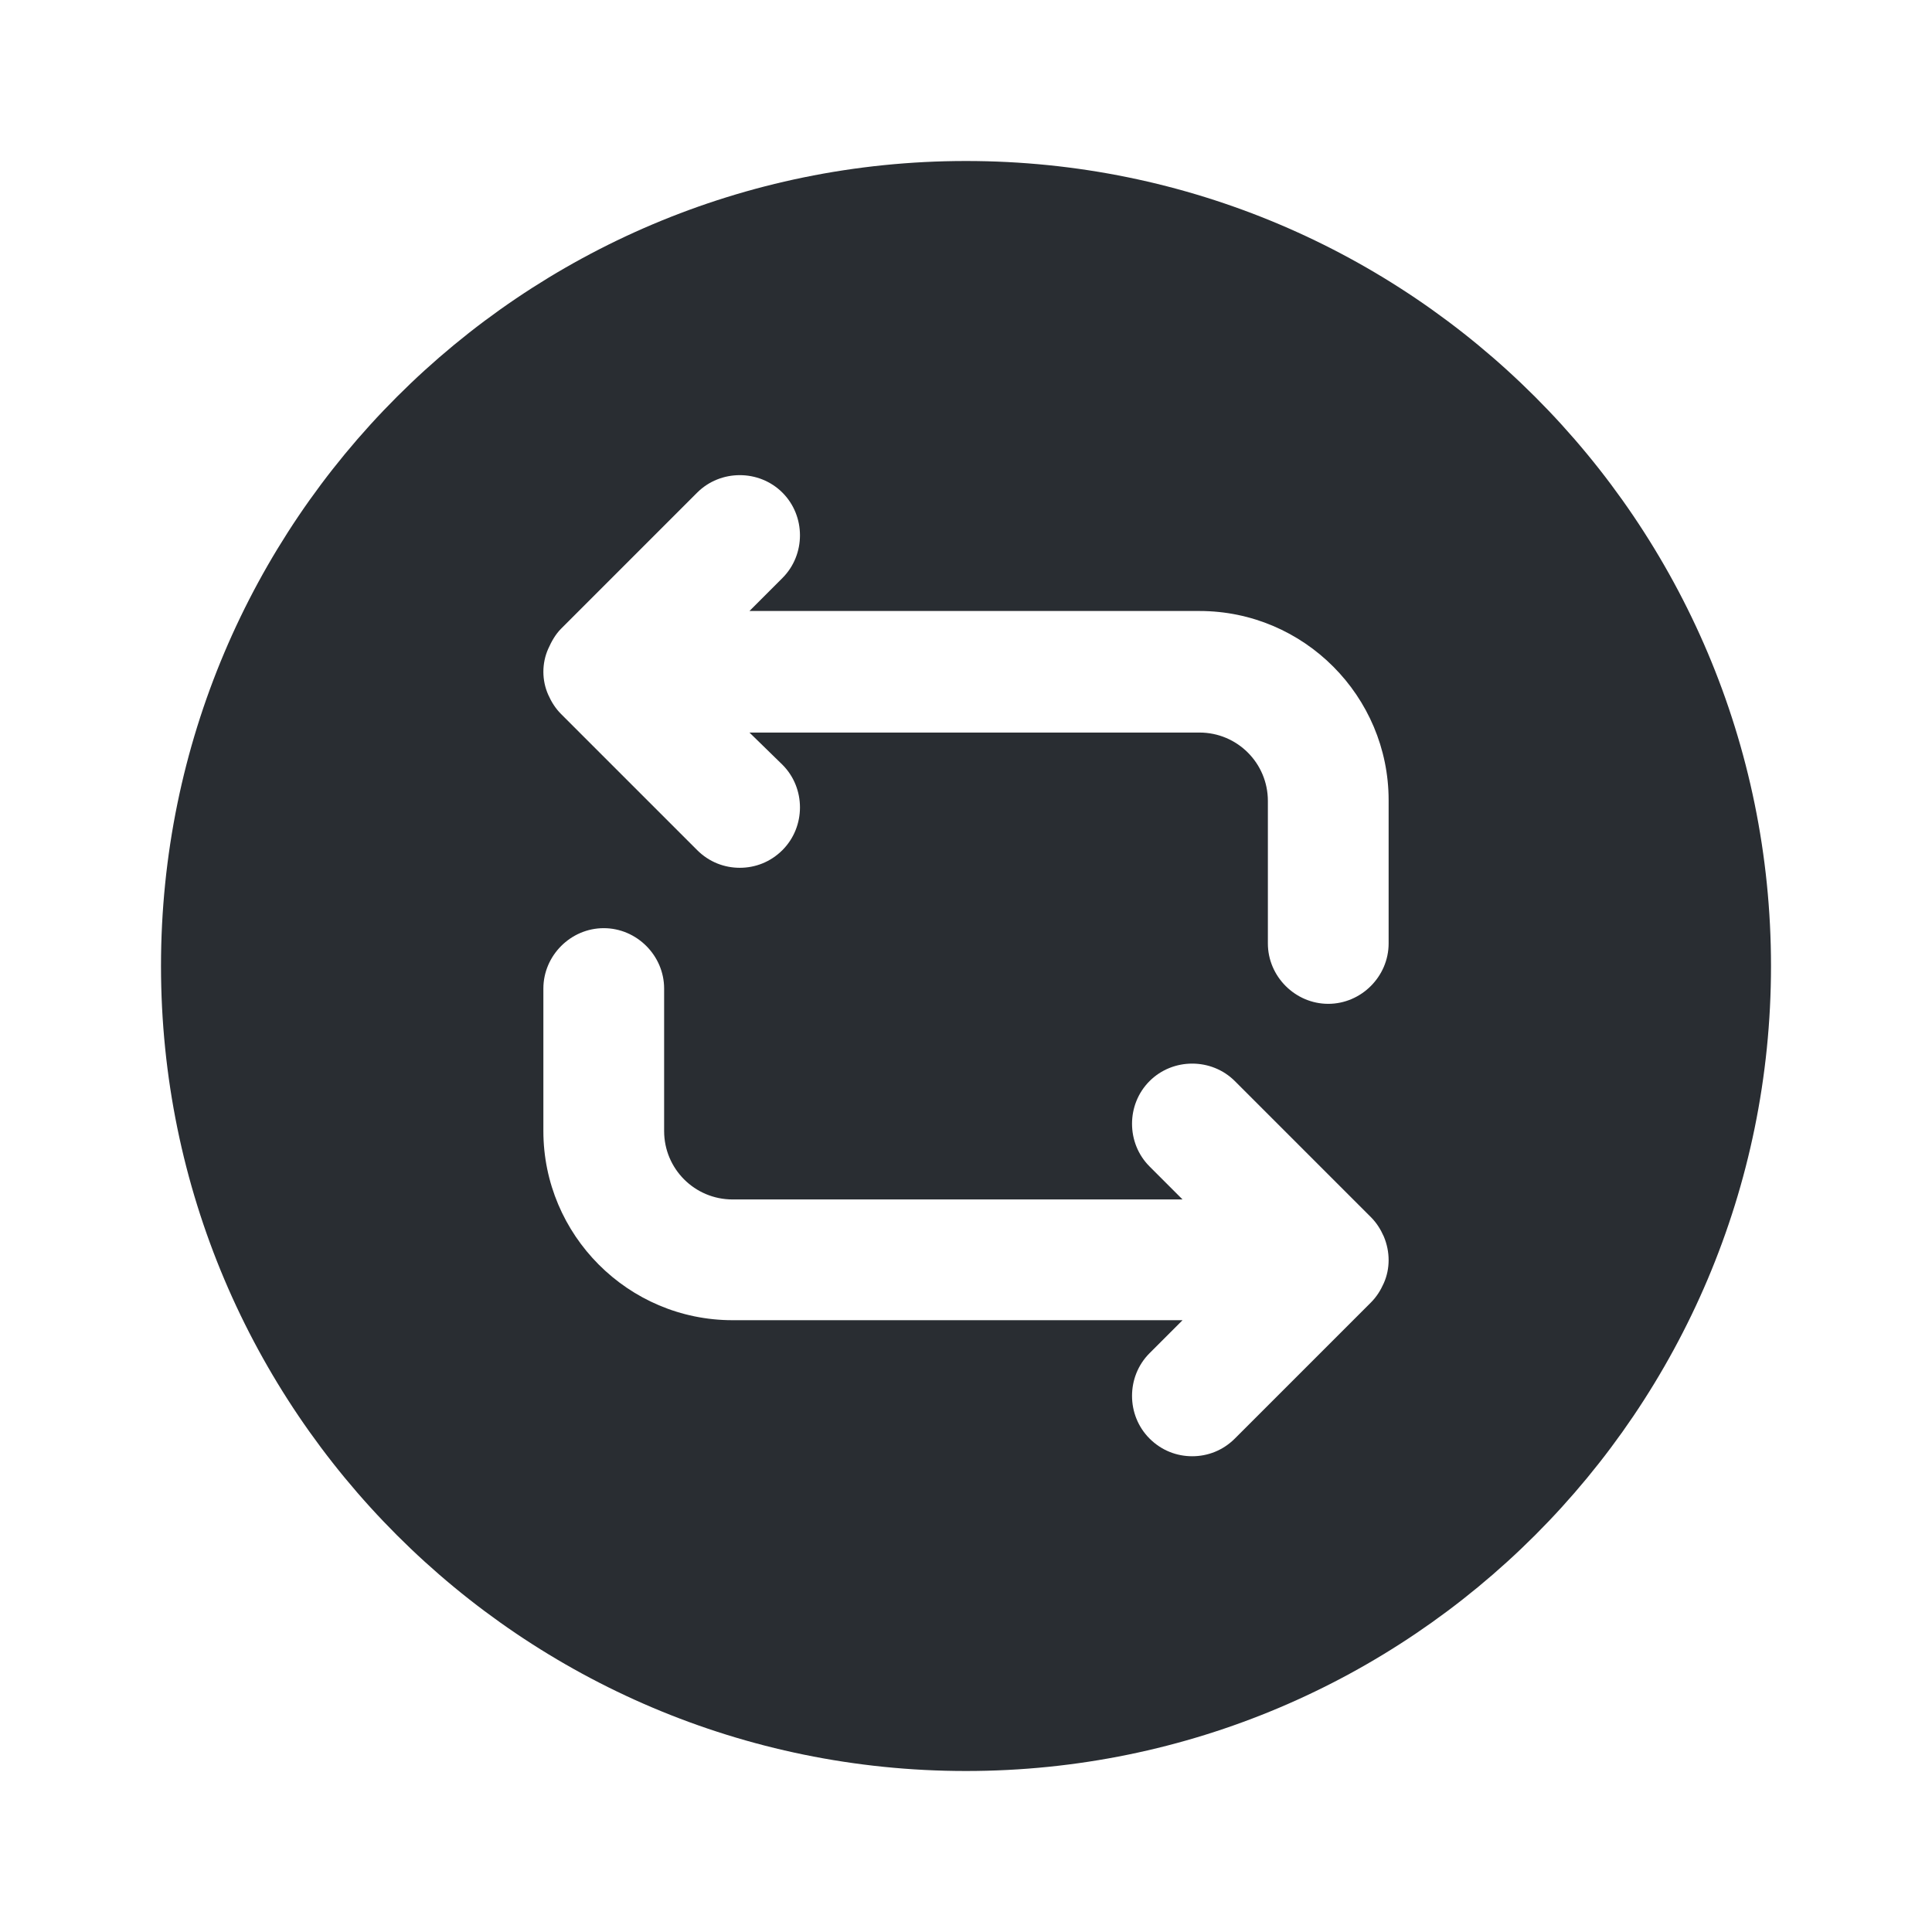 <?xml version="1.0" encoding="utf-8"?>
<svg width="800px" height="800px" viewBox="0 0 24 24" fill="none" xmlns="http://www.w3.org/2000/svg">
<path d="M12 2C6.48 2 2 6.48 2 12C2 17.52 6.48 22 12 22C17.52 22 22 17.52 22 12C22 6.48 17.52 2 12 2ZM17.19 15.94C17.15 16.03 17.1 16.11 17.03 16.18L15.34 17.87C15.19 18.02 15 18.09 14.81 18.09C14.62 18.09 14.43 18.02 14.28 17.87C13.99 17.58 13.99 17.1 14.28 16.81L14.69 16.4H9.1C7.8 16.4 6.75 15.34 6.75 14.05V12.28C6.75 11.87 7.09 11.53 7.5 11.53C7.91 11.53 8.25 11.87 8.25 12.28V14.05C8.25 14.52 8.63 14.9 9.1 14.9H14.69L14.28 14.49C13.99 14.2 13.99 13.72 14.28 13.43C14.57 13.14 15.05 13.14 15.34 13.43L17.03 15.12C17.1 15.19 17.15 15.27 17.19 15.36C17.27 15.55 17.27 15.76 17.19 15.94ZM17.25 11.72C17.25 12.13 16.91 12.47 16.5 12.47C16.09 12.47 15.75 12.13 15.75 11.72V9.95C15.75 9.48 15.37 9.1 14.9 9.1H9.31L9.72 9.5C10.01 9.79 10.01 10.27 9.72 10.56C9.57 10.71 9.38 10.78 9.19 10.78C9 10.78 8.81 10.71 8.66 10.56L6.97 8.87C6.9 8.8 6.85 8.72 6.81 8.63C6.73 8.45 6.73 8.24 6.81 8.06C6.85 7.97 6.9 7.88 6.97 7.81L8.66 6.12C8.95 5.83 9.43 5.83 9.72 6.12C10.01 6.41 10.01 6.89 9.72 7.18L9.31 7.59H14.9C16.2 7.59 17.25 8.65 17.25 9.94V11.72Z" fill="#292D32"/>
</svg>